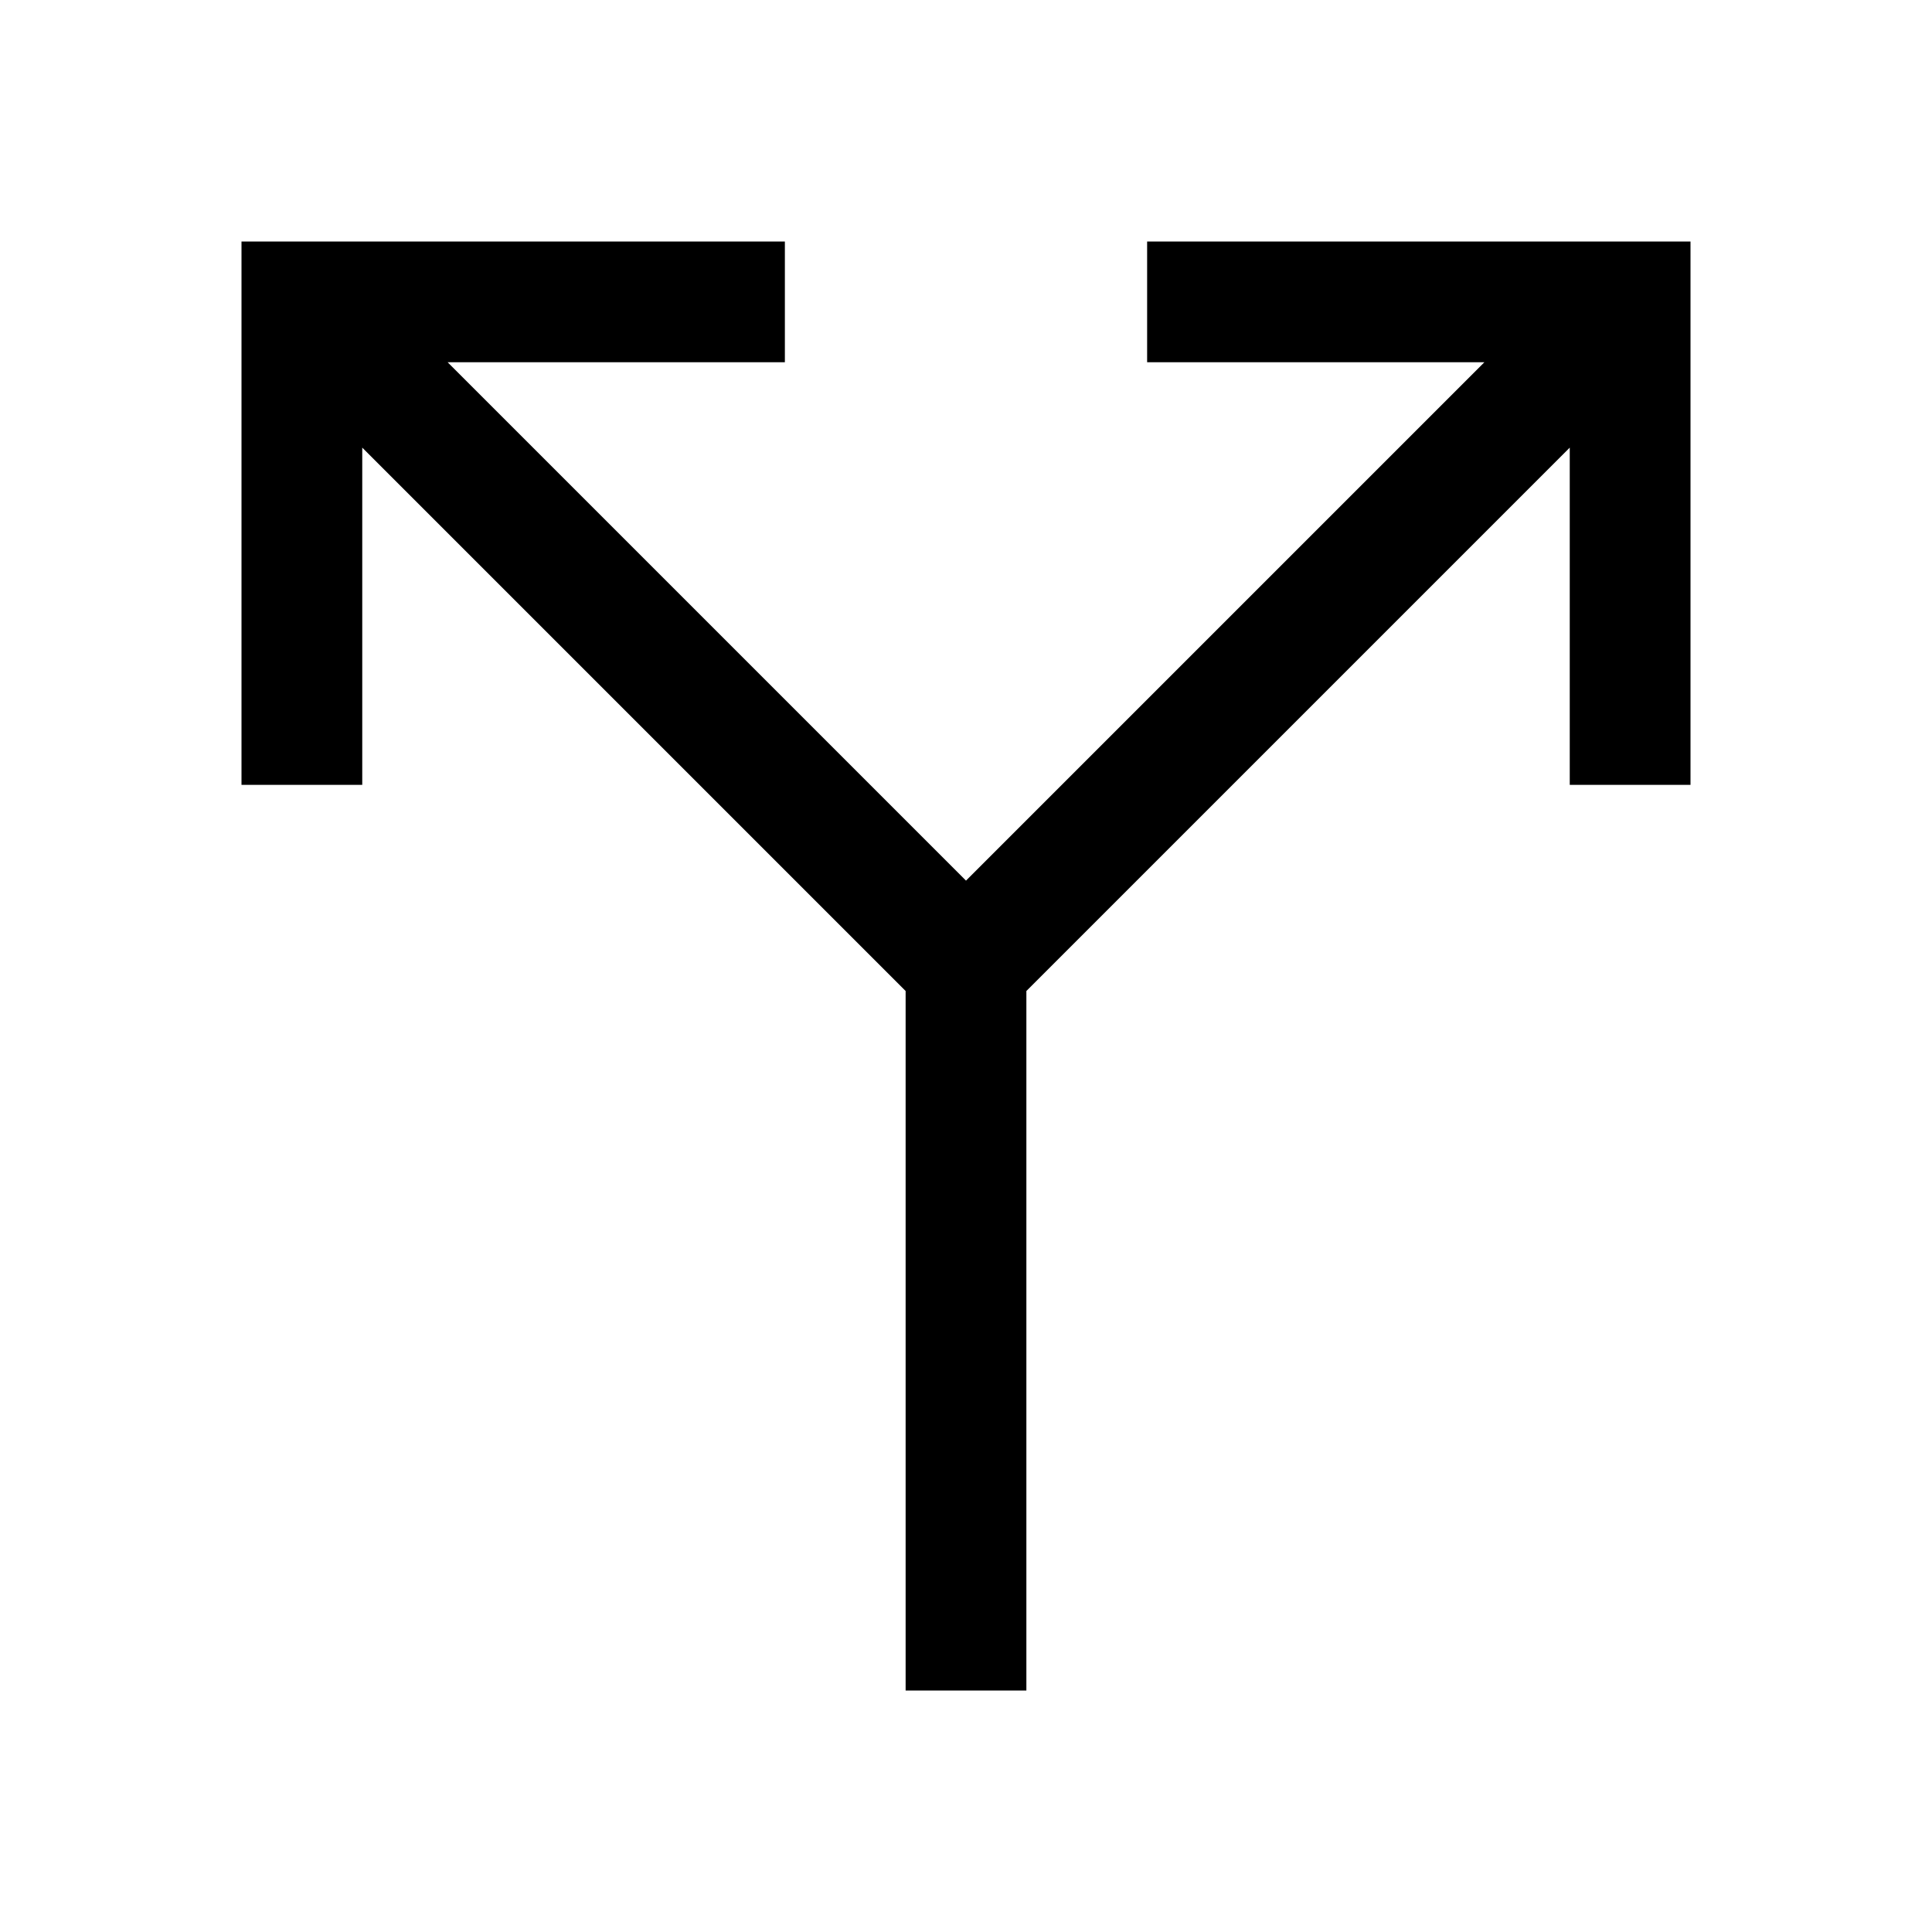 <?xml version="1.0" encoding="utf-8"?><!-- Uploaded to: SVG Repo, www.svgrepo.com, Generator: SVG Repo Mixer Tools -->
<svg fill="#000000" width="800px" height="800px" viewBox="0 0 32 32" id="icon" xmlns="http://www.w3.org/2000/svg">
  <defs>
    <style>
      .cls-1 {
        fill: none;
      }
    </style>
  </defs>
  <polygon points="6 13 6 7.414 15 16.414 15 28 17 28 17 16.414 26 7.414 26 13 28 13 28 4 19 4 19 6 24.586 6 16 14.586 7.414 6 13 6 13 4 4 4 4 13 6 13"/>
  <rect id="_Transparent_Rectangle_" data-name="&lt;Transparent Rectangle&gt;" class="cls-1" width="32" height="32" transform="translate(32 32) rotate(-180)"/>
</svg>